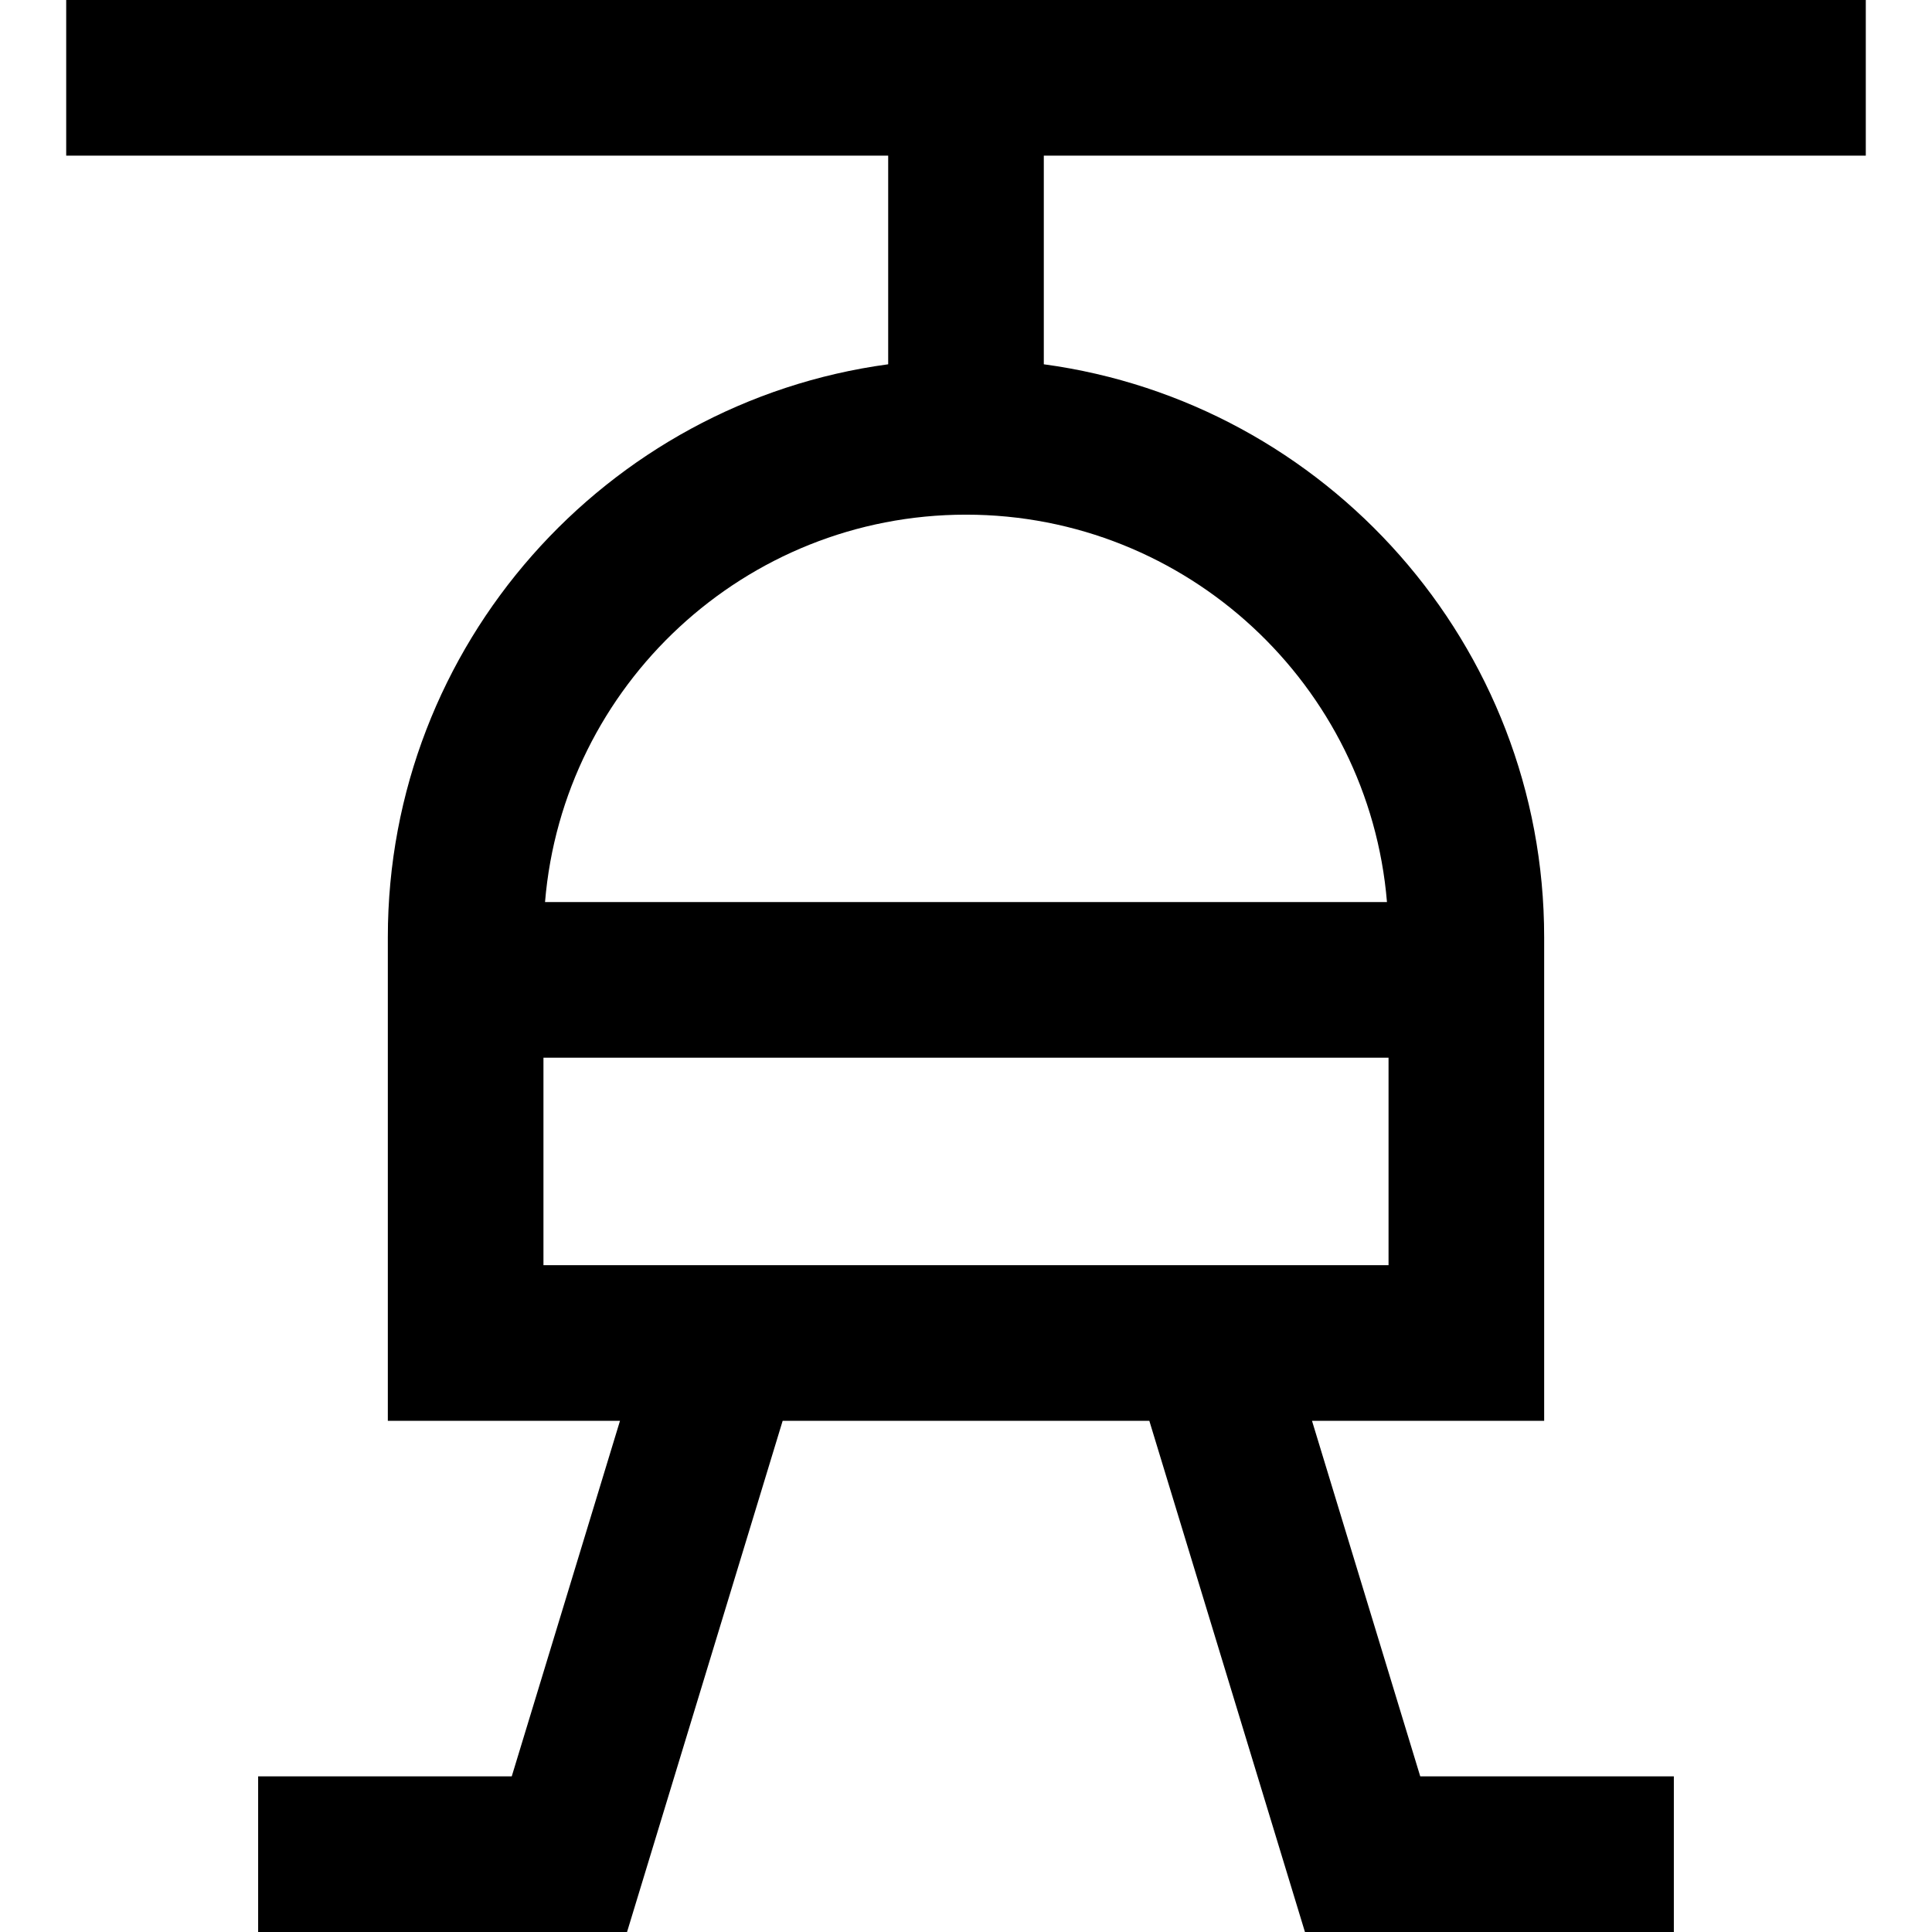 <?xml version="1.0" encoding="iso-8859-1"?>
<!-- Generator: Adobe Illustrator 19.0.0, SVG Export Plug-In . SVG Version: 6.00 Build 0)  -->
<svg version="1.1" id="Layer_1" xmlns="http://www.w3.org/2000/svg" xmlns:xlink="http://www.w3.org/1999/xlink" x="0px" y="0px"
	 viewBox="0 0 372.437 372.437" style="enable-background:new 0 0 372.437 372.437;" xml:space="preserve">
<path d="M359.674,30V0H12.762v30h158.456v40.225c-54.388,7.349-96.455,54.072-96.455,110.442v93.227h44.754L98.65,342.437H49.763v30
	h71.113l30-98.543h70.684l30,98.543h71.113v-30h-48.887l-20.867-68.543h44.754v-93.227c0-56.37-42.067-103.093-96.455-110.442V30
	H359.674z M104.763,243.894v-40h162.91v40H104.763z M267.37,173.894H105.067c3.457-41.754,38.52-74.681,81.151-74.681
	S263.913,132.139,267.37,173.894z"/>
<g>
</g>
<g>
</g>
<g>
</g>
<g>
</g>
<g>
</g>
<g>
</g>
<g>
</g>
<g>
</g>
<g>
</g>
<g>
</g>
<g>
</g>
<g>
</g>
<g>
</g>
<g>
</g>
<g>
</g>
</svg>

